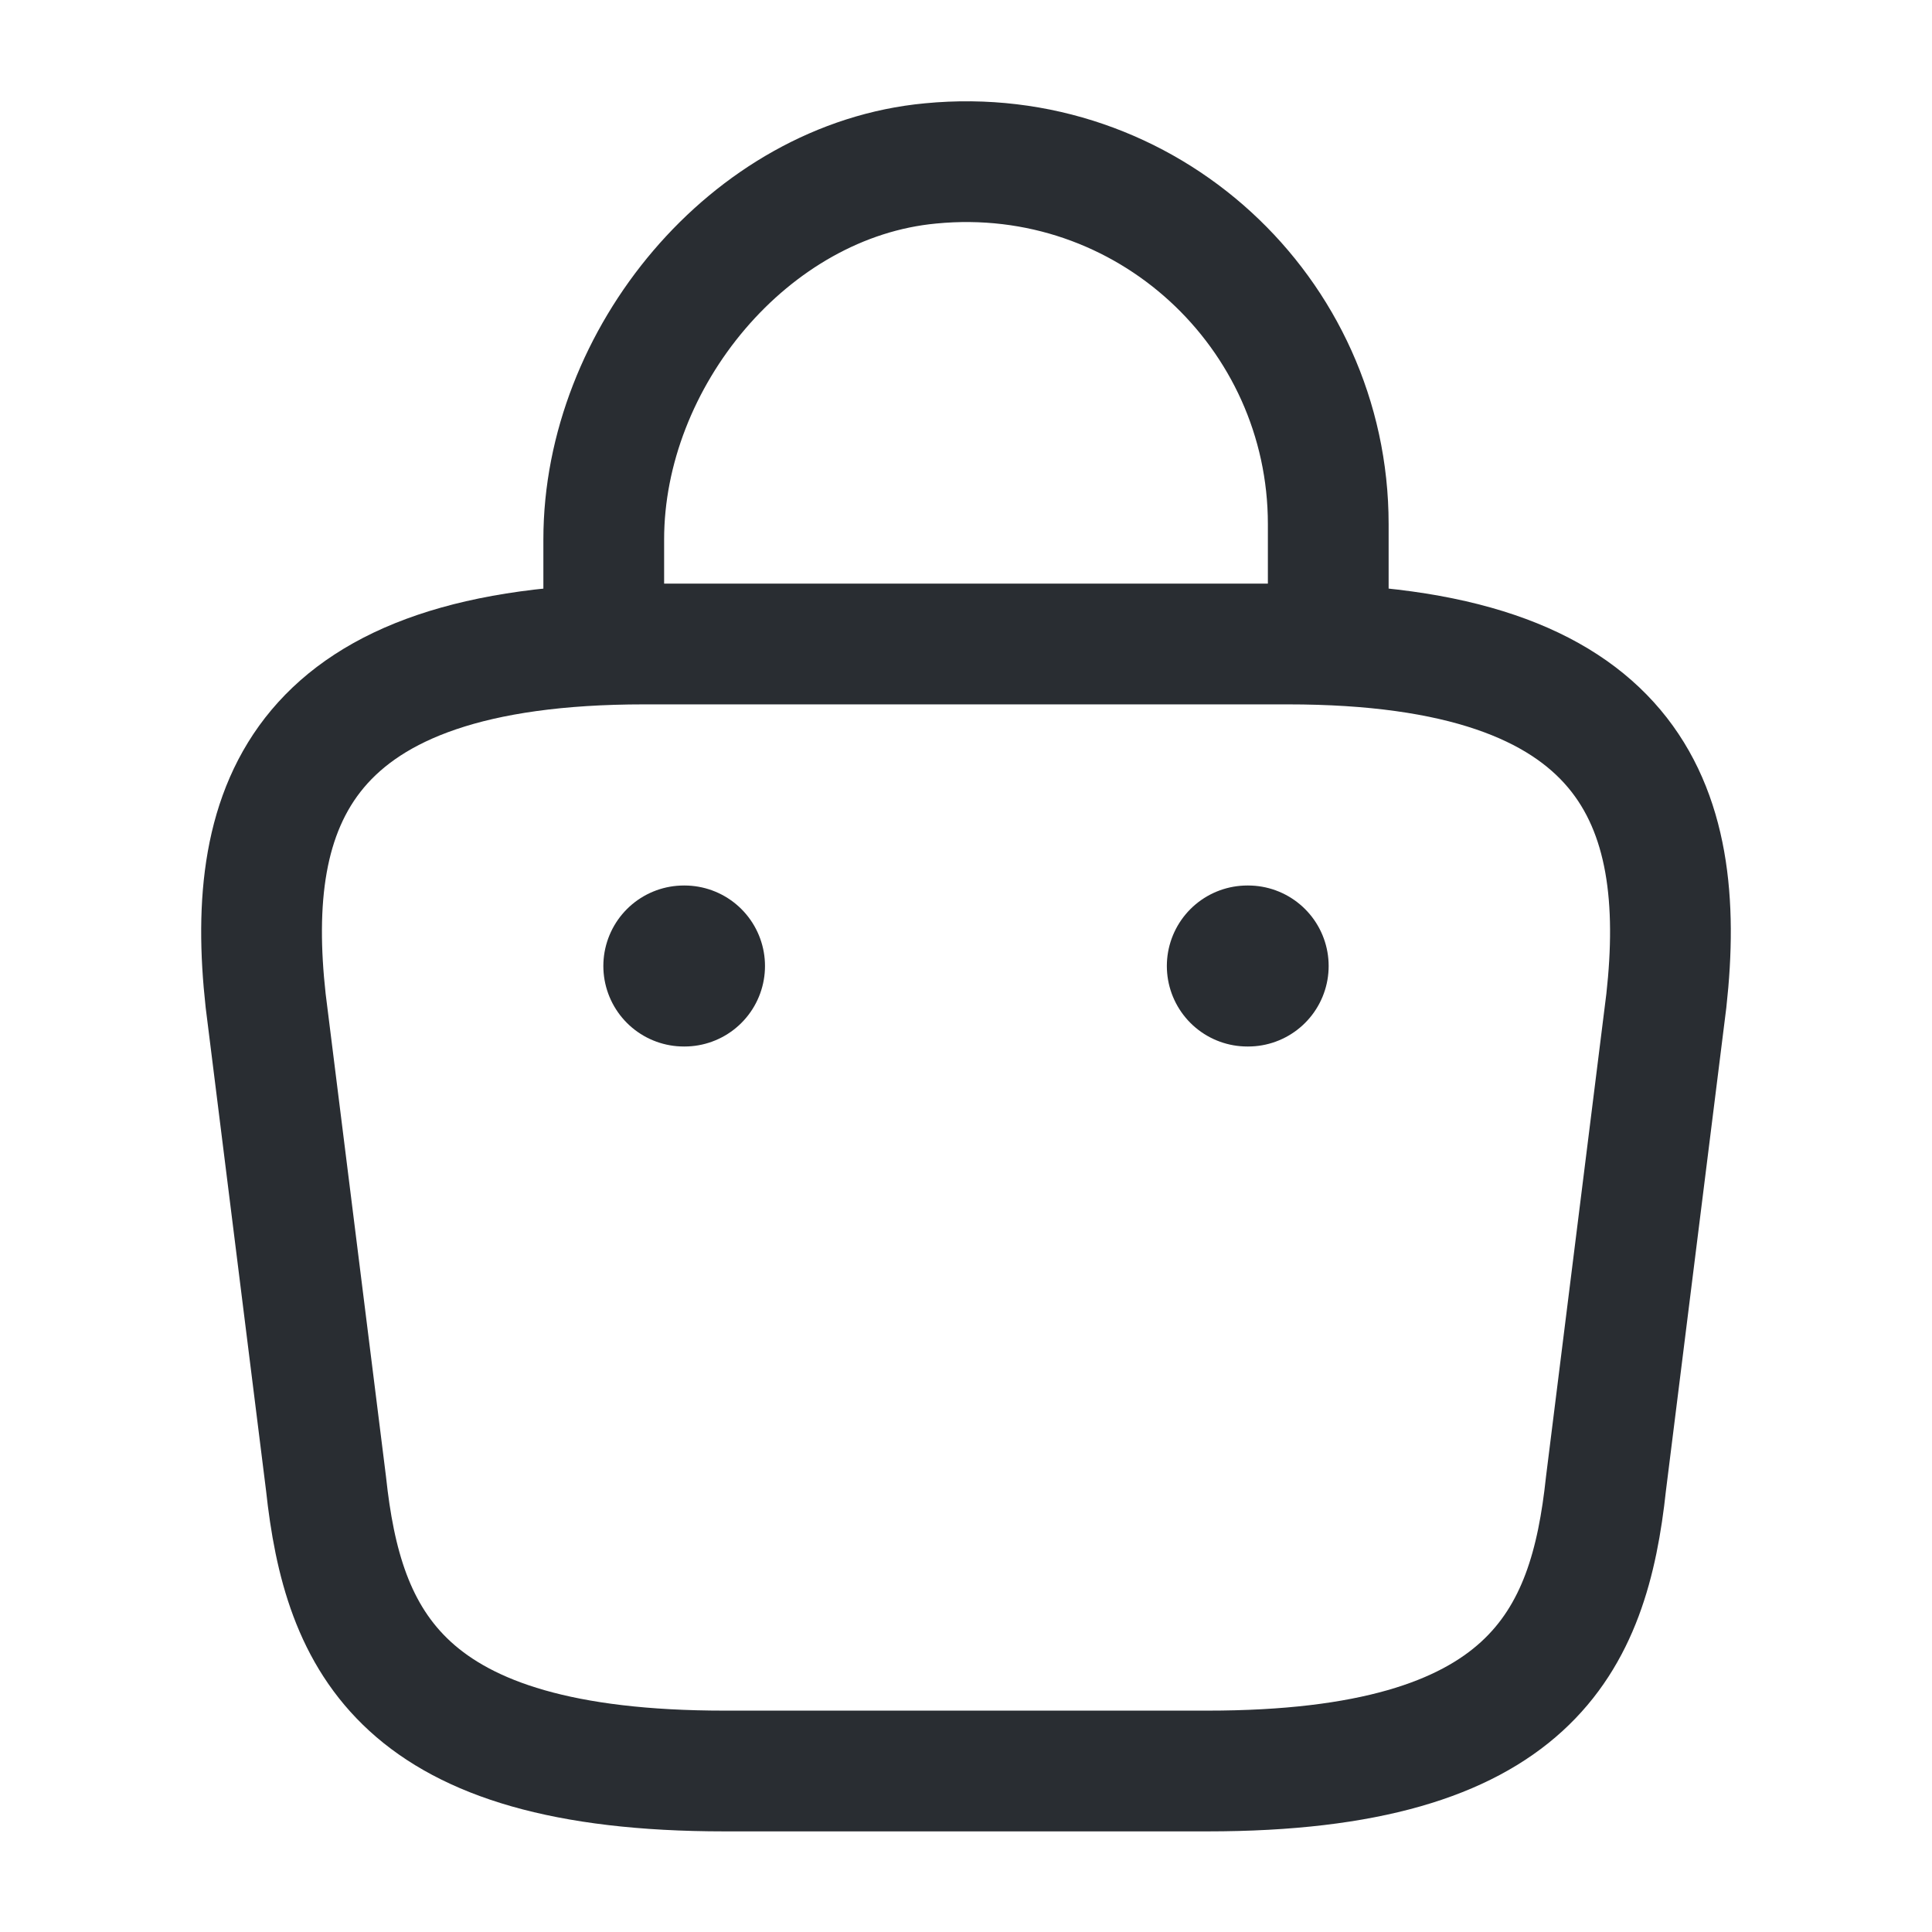 <svg xmlns="http://www.w3.org/2000/svg" width="24" height="24" viewBox="0 0 24 24" fill="none"><path d="M7.5 7.67V6.7C7.5 4.45 9.31 2.24 11.56 2.03C14.24 1.77 16.5 3.88 16.5 6.51V7.89" stroke="#292D32" stroke-width="1.5" stroke-miterlimit="10" stroke-linecap="round" stroke-linejoin="round"></path><path d="M9 22H15C19.02 22 19.74 20.39 19.95 18.43L20.7 12.43C20.97 9.99 20.27 8 16 8H8C3.73 8 3.03 9.99 3.3 12.43L4.05 18.43C4.26 20.39 4.98 22 9 22Z" stroke="#292D32" stroke-width="1.5" stroke-miterlimit="10" stroke-linecap="round" stroke-linejoin="round"></path><path d="M15.495 12H15.505" stroke="#292D32" stroke-width="2" stroke-linecap="round" stroke-linejoin="round"></path><path d="M8.495 12H8.503" stroke="#292D32" stroke-width="2" stroke-linecap="round" stroke-linejoin="round"></path></svg>